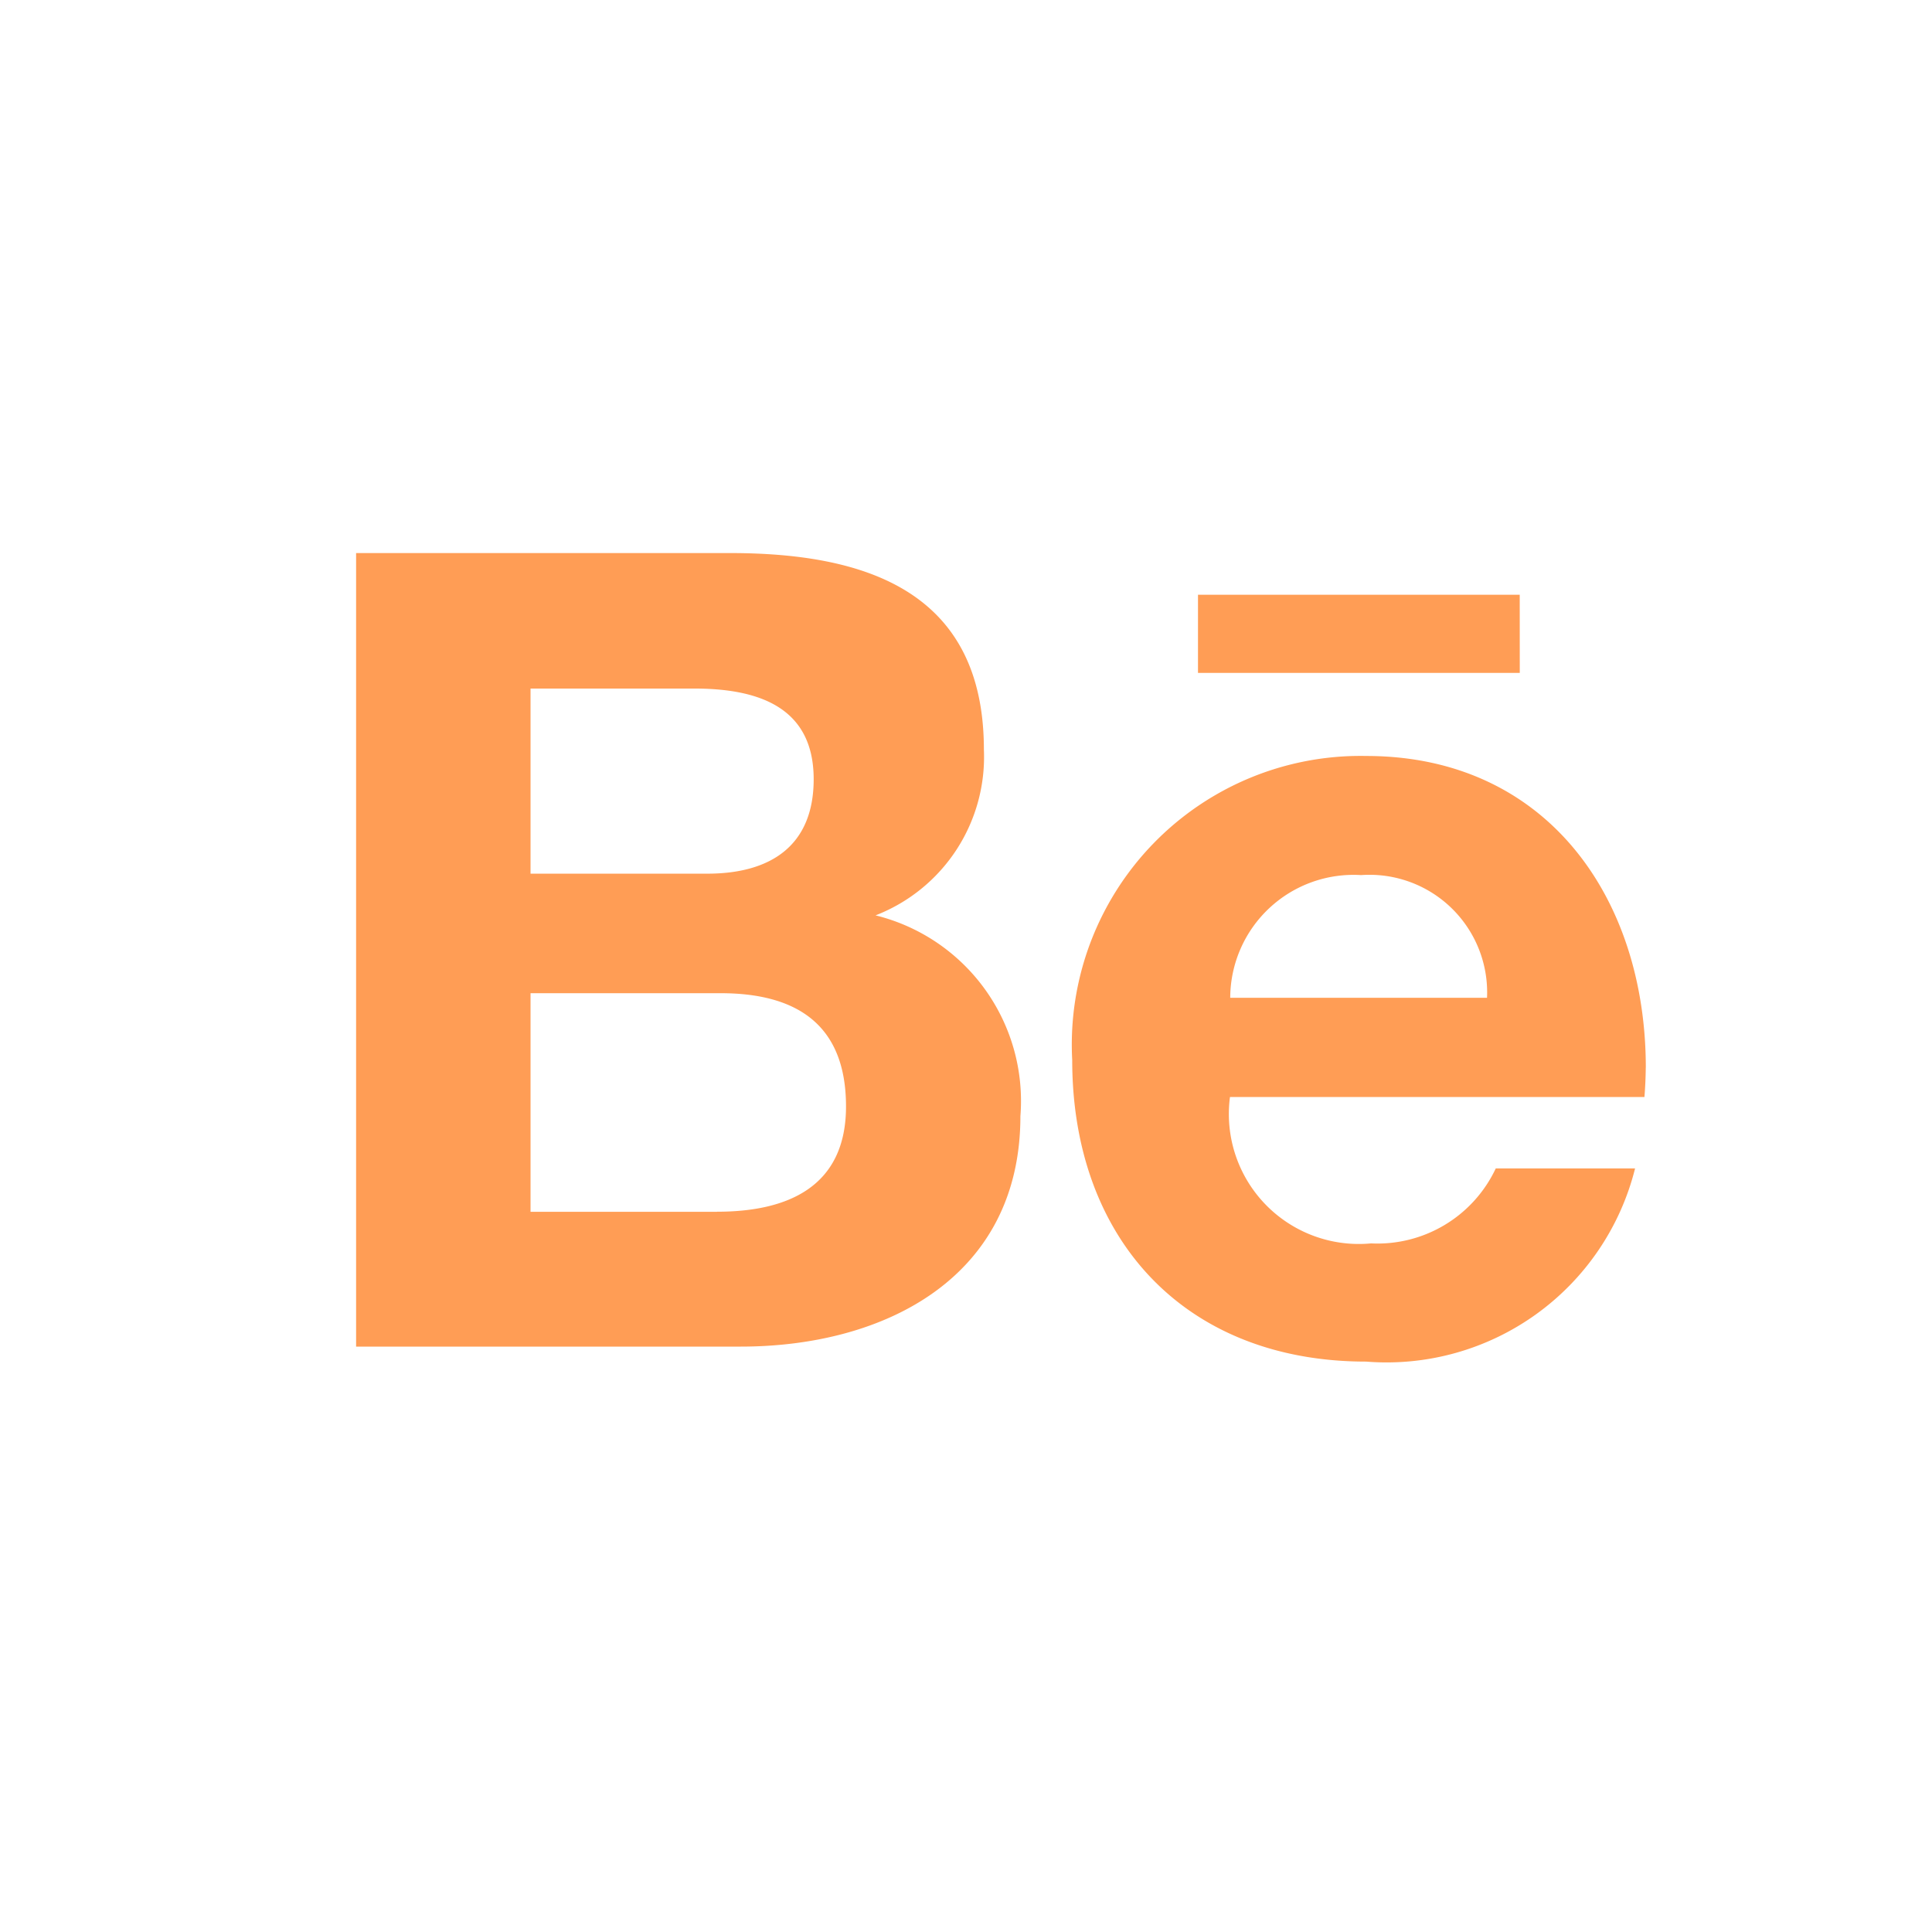 <svg xmlns="http://www.w3.org/2000/svg" width="38" height="38" viewBox="0 0 38 38"><circle cx="19" cy="19" r="19" style="fill:none"/><path d="M10.217 12.427a3.342 3.342 0 0 0 2.131-3.259c0-3.109-2.316-3.867-4.99-3.867H0v15.608h7.566c2.836 0 5.5-1.361 5.5-4.532a3.761 3.761 0 0 0-2.849-3.95zM3.431 7.966H6.65c1.237 0 2.35.348 2.35 1.783 0 1.326-.868 1.858-2.092 1.858H3.431V7.966zM7.1 18.258H3.431v-4.3H7.17c1.511 0 2.466.63 2.466 2.228 0 1.577-1.141 2.07-2.537 2.07zm15.788-10.6h-6.329V6.121h6.328zm2.479 7.764c0-3.343-1.955-6.13-5.5-6.13a5.679 5.679 0 0 0-5.782 5.98c0 3.519 2.215 5.932 5.782 5.932a5.038 5.038 0 0 0 5.289-3.8h-2.74a2.571 2.571 0 0 1-2.453 1.475A2.556 2.556 0 0 1 17.188 16h8.152a8.14 8.14 0 0 0 .026-.578zm-8.174-1.374a2.426 2.426 0 0 1 2.576-2.413 2.314 2.314 0 0 1 2.475 2.413z" transform="translate(7.004 5.577)" style="fill:#ff9d55"/></svg>